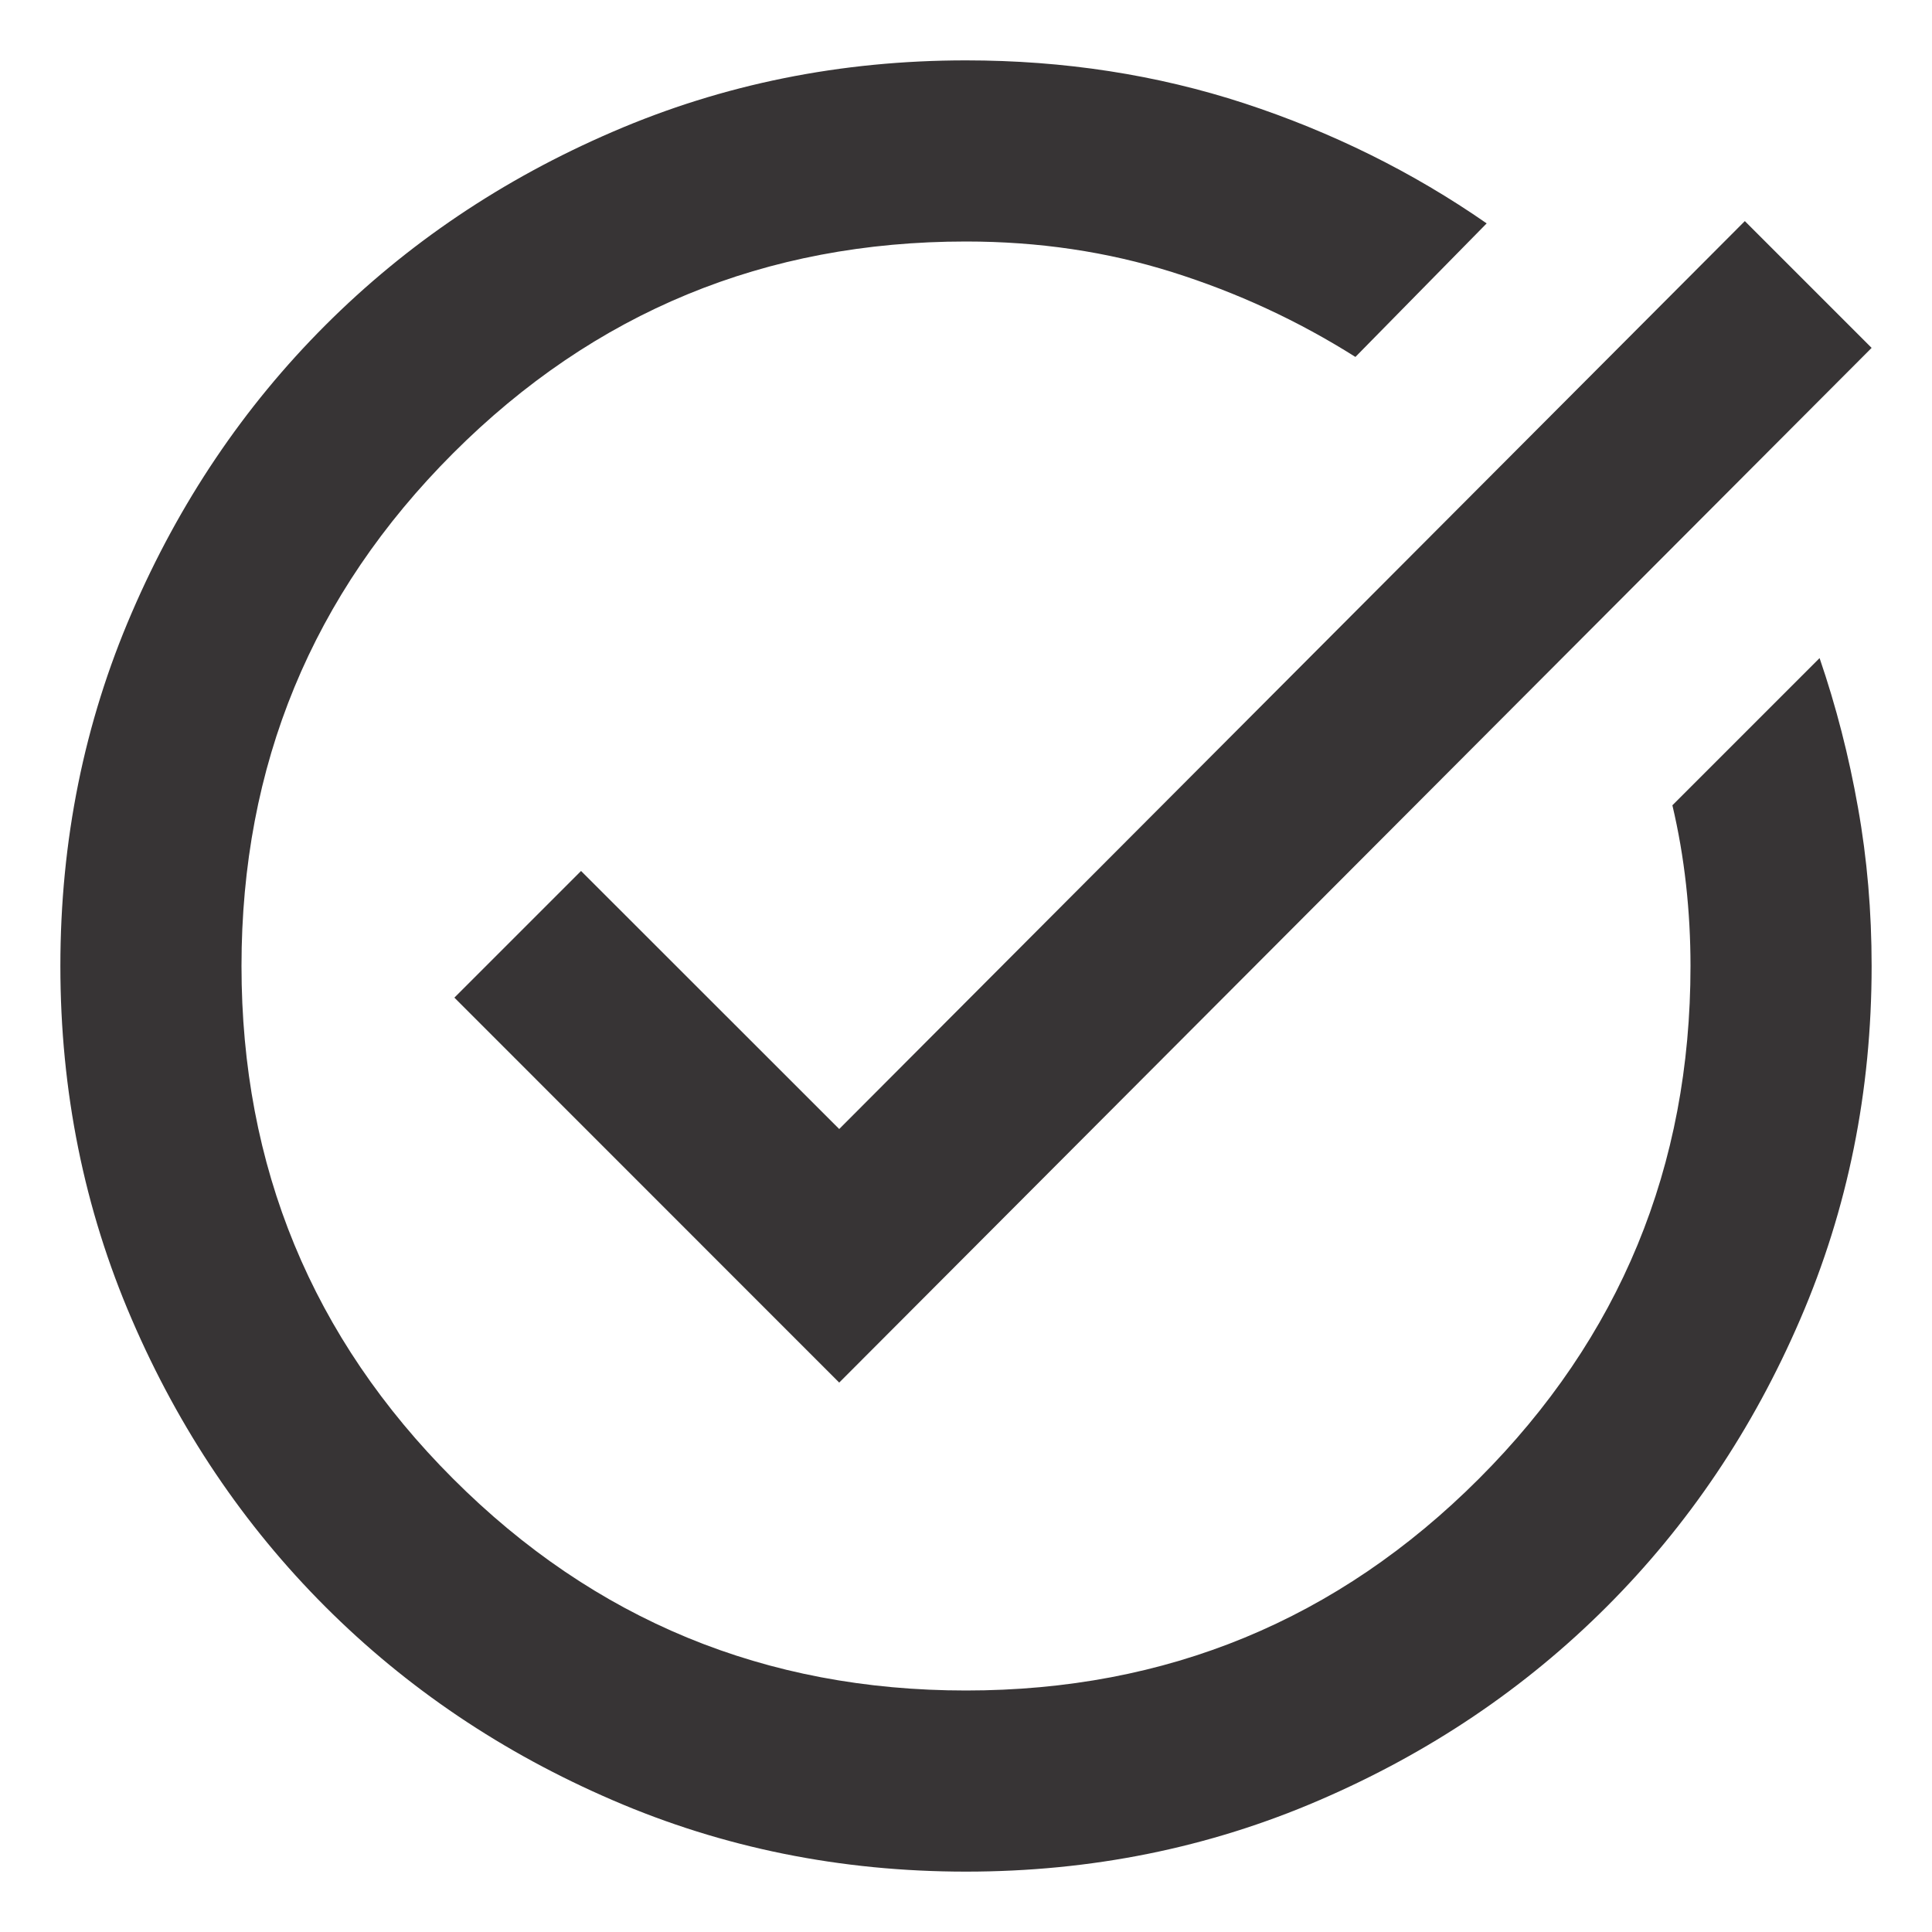 <svg width="16" height="16" viewBox="0 0 16 16" fill="none" xmlns="http://www.w3.org/2000/svg">
<path d="M8 15.5C6.963 15.5 5.987 15.303 5.075 14.909C4.162 14.516 3.369 13.981 2.694 13.306C2.019 12.631 1.484 11.838 1.091 10.925C0.697 10.012 0.5 9.037 0.5 8C0.5 6.963 0.697 5.987 1.091 5.075C1.484 4.162 2.019 3.369 2.694 2.694C3.369 2.019 4.162 1.484 5.075 1.091C5.987 0.697 6.963 0.5 8 0.5C8.812 0.5 9.581 0.619 10.306 0.856C11.031 1.094 11.7 1.425 12.312 1.85L11.225 2.956C10.75 2.656 10.244 2.422 9.706 2.253C9.169 2.084 8.6 2 8 2C6.338 2 4.922 2.584 3.753 3.753C2.584 4.922 2 6.338 2 8C2 9.662 2.584 11.078 3.753 12.247C4.922 13.416 6.338 14 8 14C9.662 14 11.078 13.416 12.247 12.247C13.416 11.078 14 9.662 14 8C14 7.775 13.988 7.55 13.963 7.325C13.938 7.1 13.9 6.881 13.85 6.669L15.069 5.45C15.206 5.85 15.312 6.263 15.387 6.688C15.463 7.112 15.5 7.55 15.5 8C15.5 9.037 15.303 10.012 14.909 10.925C14.516 11.838 13.981 12.631 13.306 13.306C12.631 13.981 11.838 14.516 10.925 14.909C10.012 15.303 9.037 15.5 8 15.5ZM6.95 11.45L3.763 8.262L4.812 7.213L6.95 9.35L14.45 1.831L15.5 2.881L6.95 11.45Z" fill="#373435"/>
</svg>
